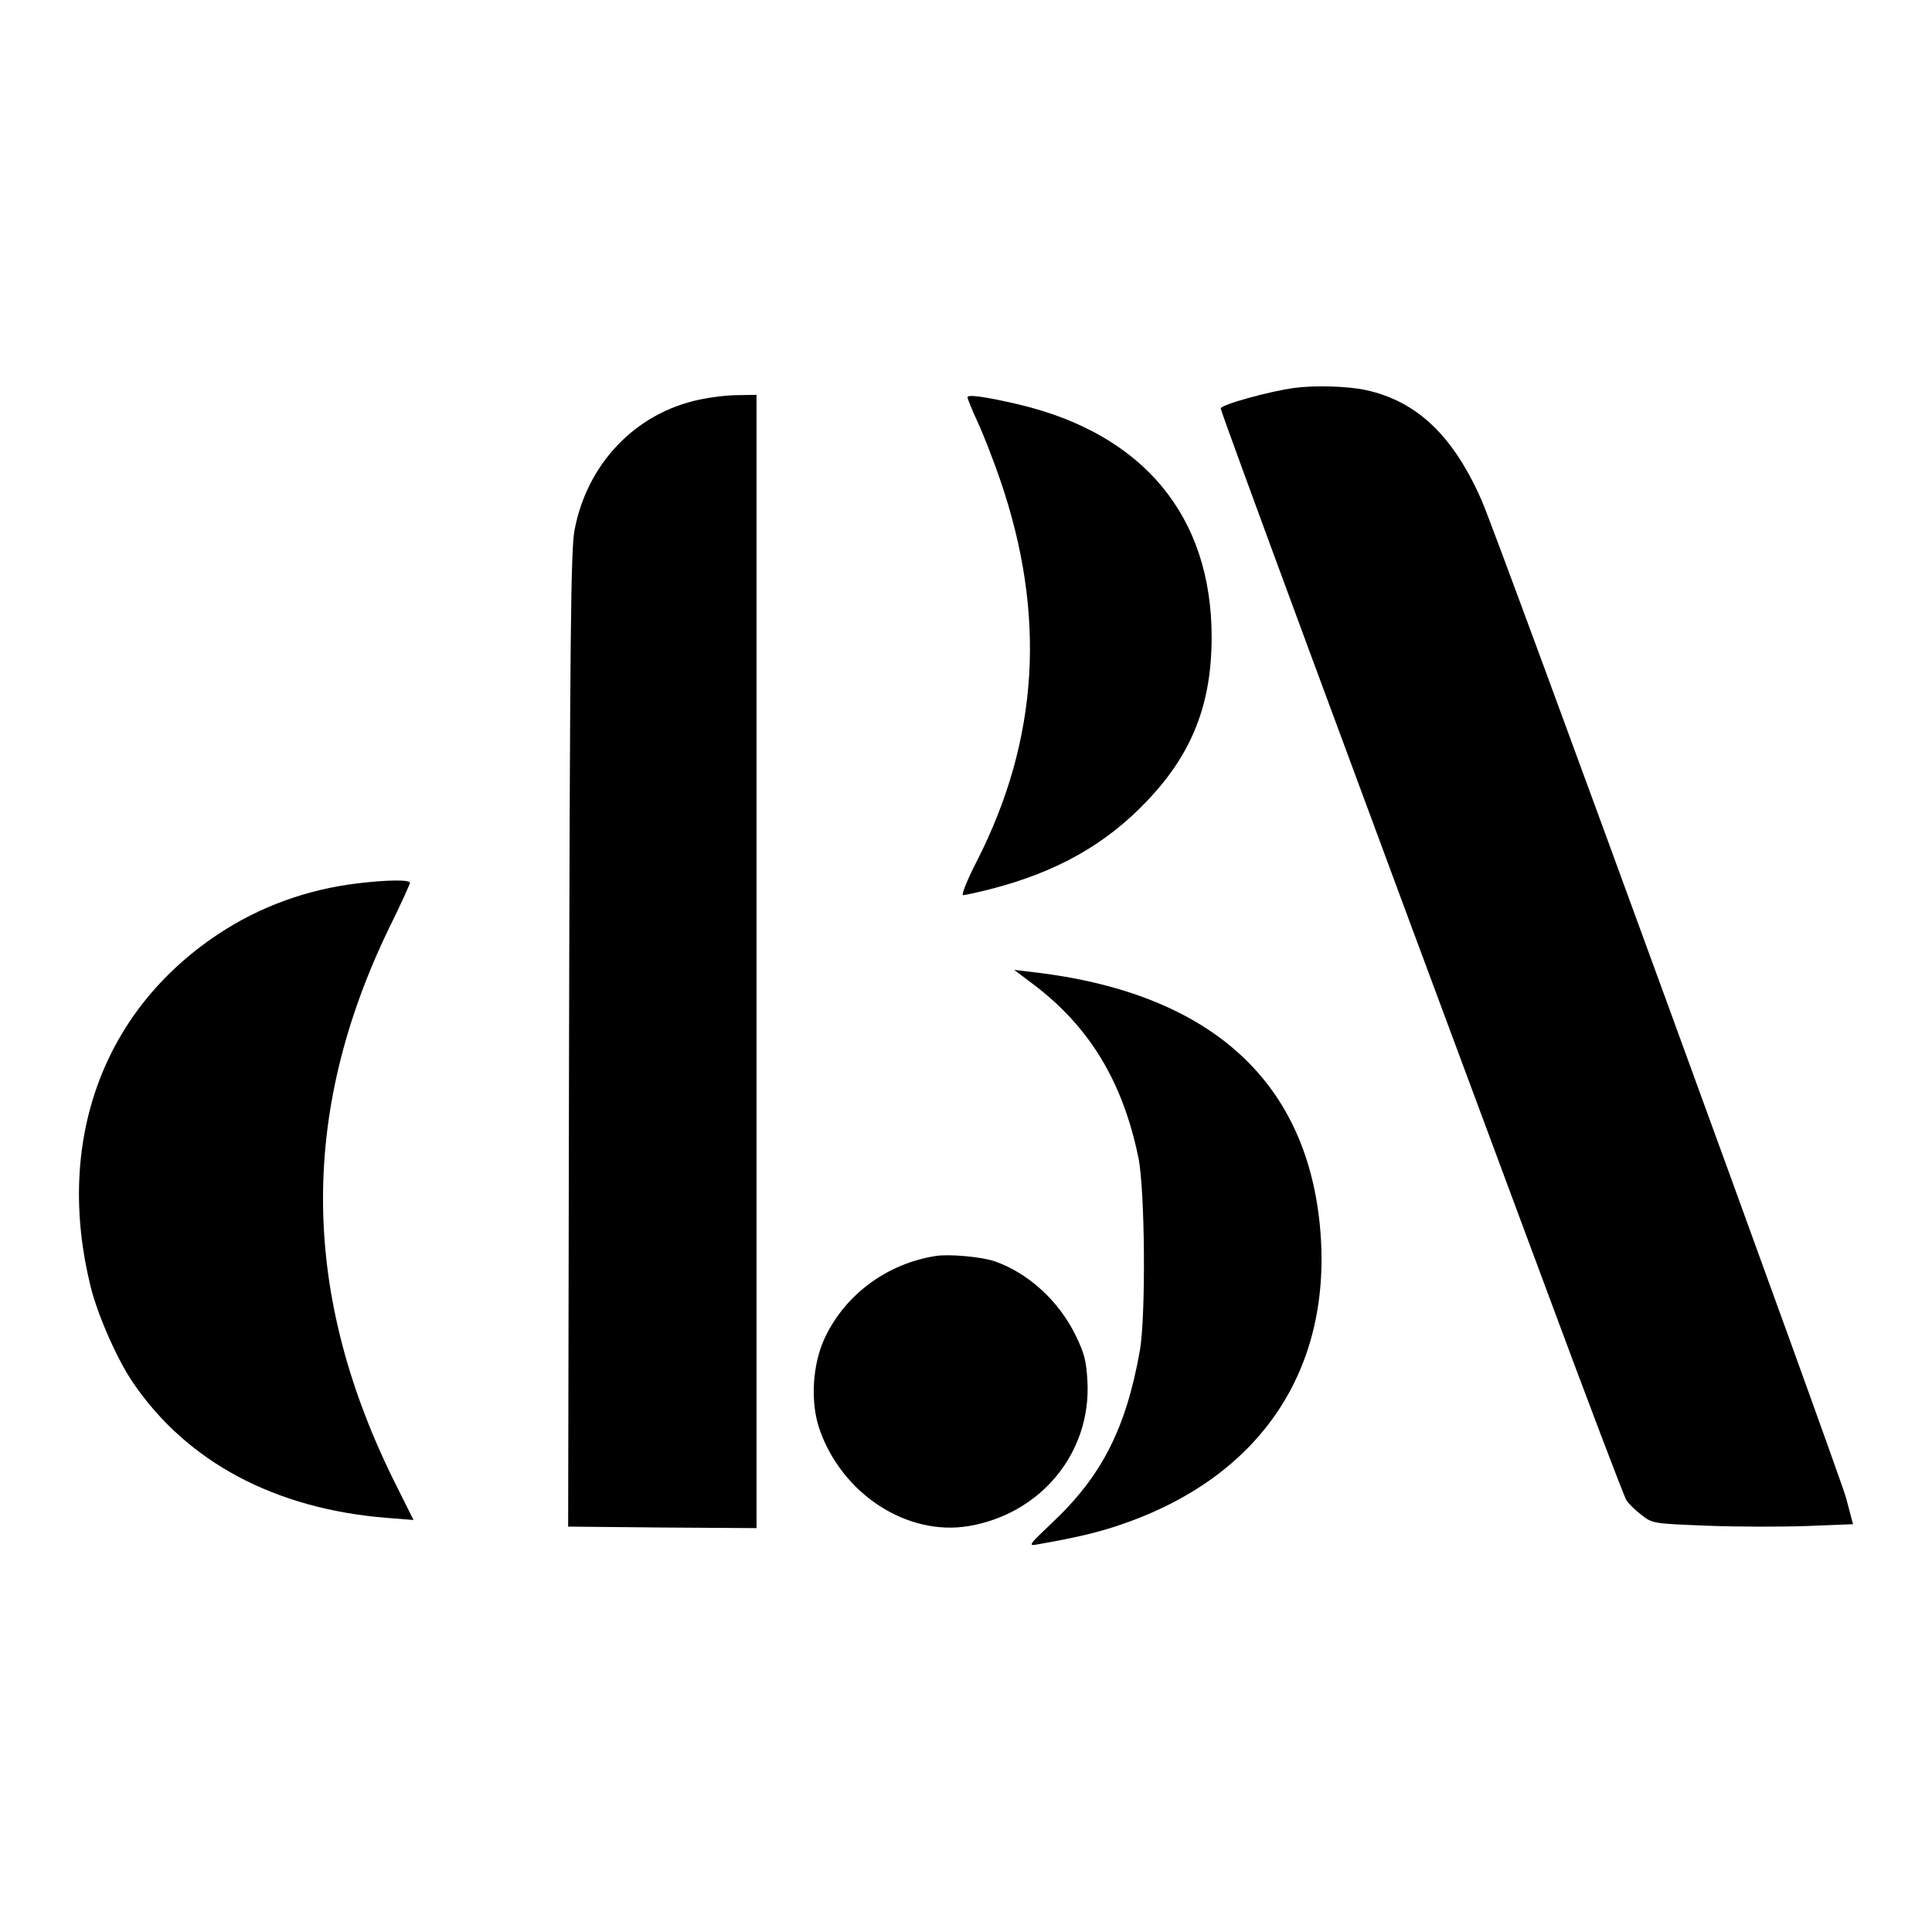 <?xml version="1.0" standalone="no"?>
<!DOCTYPE svg PUBLIC "-//W3C//DTD SVG 20010904//EN"
 "http://www.w3.org/TR/2001/REC-SVG-20010904/DTD/svg10.dtd">
<svg version="1.0" xmlns="http://www.w3.org/2000/svg"
 width="641pt" height="641pt" viewBox="0 0 641 641"
 preserveAspectRatio="xMidYMid meet">
<g transform="translate(0,641) scale(0.1,-0.1)"
fill="#000000" stroke="none">
<path d="M4295 5123 c-83 -11 -245 -56 -245 -68 0 -11 414 -1133 1070 -2895
144 -388 268 -715 276 -727 7 -12 30 -34 51 -50 36 -28 39 -28 217 -35 100 -4
249 -4 332 -1 l152 6 -23 87 c-26 93 -1149 3170 -1208 3307 -94 216 -215 332
-386 369 -62 13 -168 16 -236 7z"/>
<path d="M2320 5084 c-213 -45 -373 -214 -414 -434 -12 -62 -15 -358 -18
-1690 l-3 -1615 313 -3 312 -2 0 1880 0 1880 -62 -1 c-35 0 -92 -7 -128 -15z"/>
<path d="M3210 5092 c0 -5 15 -42 34 -83 19 -41 52 -126 74 -190 154 -447 129
-862 -77 -1266 -32 -62 -52 -113 -46 -113 7 0 47 9 91 20 219 56 384 149 520
293 149 156 214 321 214 543 0 401 -226 674 -640 772 -110 26 -170 34 -170 24z"/>
<path d="M1185 3479 c-166 -20 -324 -77 -462 -169 -384 -255 -541 -691 -422
-1170 23 -93 88 -241 140 -317 179 -263 470 -419 842 -449 l89 -7 -57 114
c-316 629 -324 1229 -25 1848 39 79 70 147 70 152 0 11 -77 10 -175 -2z"/>
<path d="M3426 3146 c188 -141 299 -324 351 -577 22 -108 25 -523 5 -639 -46
-260 -127 -418 -292 -573 -77 -73 -80 -77 -48 -71 121 21 199 39 272 64 470
158 711 520 665 995 -48 487 -372 773 -954 840 l-60 7 61 -46z"/>
<path d="M3105 2243 c-161 -25 -300 -127 -368 -271 -42 -88 -49 -215 -18 -304
75 -216 292 -356 496 -321 239 41 405 243 393 479 -4 70 -10 94 -41 157 -55
111 -155 203 -266 242 -43 15 -151 25 -196 18z"/>
</g>
</svg>
